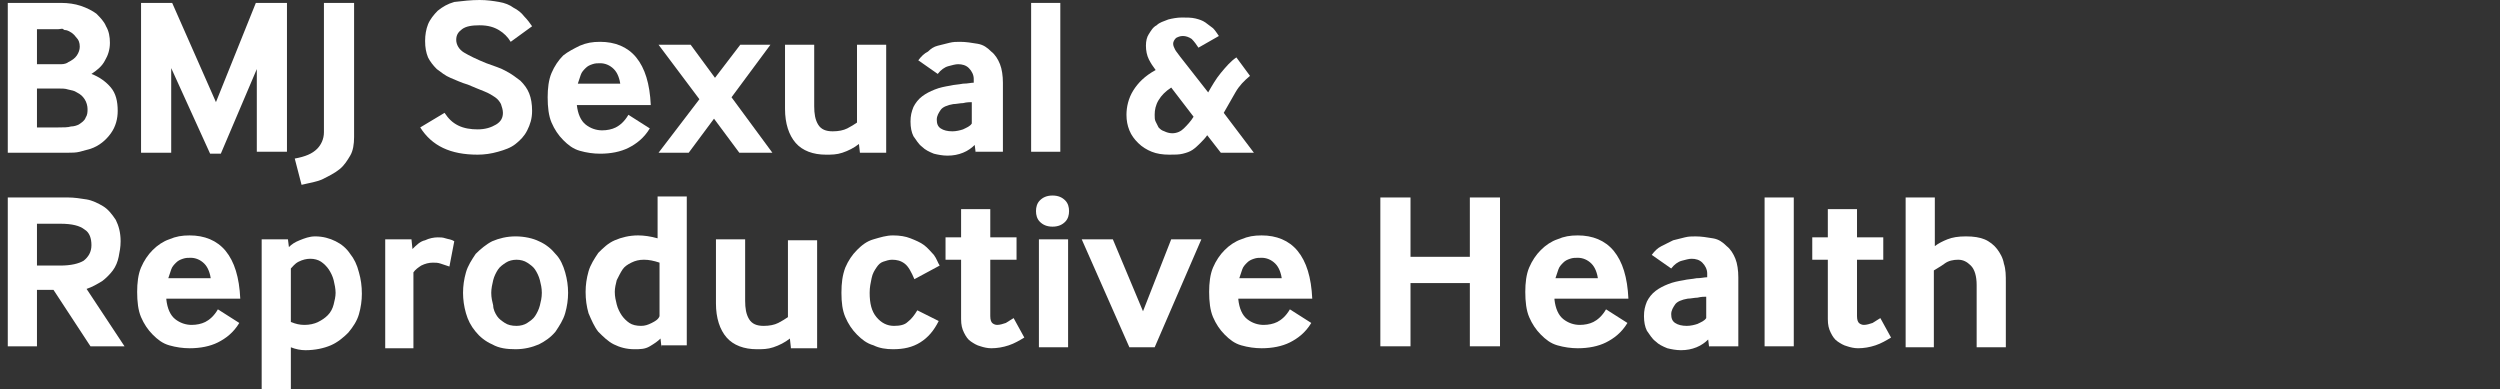 <?xml version="1.0" encoding="utf-8"?>
<!-- Generator: Adobe Illustrator 19.1.0, SVG Export Plug-In . SVG Version: 6.00 Build 0)  -->
<svg version="1.1" id="Layer_1" xmlns="http://www.w3.org/2000/svg" xmlns:xlink="http://www.w3.org/1999/xlink" x="0px" y="0px"
	 viewBox="0 0 257 40" style="enable-background:new 0 0 257 40;" xml:space="preserve">
<rect x="0" y="0" width="257" height="40" fill="#333333" stroke="none"/>
<style type="text/css">
	.st0{fill:#FFFFFF;}
</style>
<g id="XMLID_1_">
<g xmlns="http://www.w3.org/2000/svg">
	<path class="st0" d="M0.8,15.7V0.3h5.5c0.7,0,1.4,0.1,2,0.3c0.6,0.2,1.2,0.5,1.6,0.8c0.4,0.4,0.8,0.8,1,1.3   c0.3,0.5,0.4,1.1,0.4,1.7c0,0.7-0.2,1.3-0.5,1.8C10.5,6.8,10,7.2,9.4,7.6c0.8,0.3,1.5,0.8,2,1.4c0.5,0.6,0.7,1.4,0.7,2.4   c0,0.8-0.2,1.6-0.7,2.3c-0.5,0.7-1.2,1.3-2.1,1.6c-0.4,0.1-0.7,0.2-1.1,0.3c-0.4,0.1-0.8,0.1-1.2,0.1H0.8z M3.8,6.6h1.5   c0.4,0,0.7,0,1,0c0.3,0,0.6-0.1,0.7-0.2C7.4,6.2,7.7,6,7.9,5.7c0.2-0.3,0.3-0.6,0.3-0.9c0-0.4-0.1-0.7-0.4-1   C7.6,3.5,7.2,3.2,6.8,3.1c-0.1,0-0.2,0-0.3-0.1S6.2,3,6,3C5.8,3,5.7,3,5.5,3C5.4,3,5.2,3,5.1,3H3.8V6.6z M3.8,13.1H6   c0.5,0,1,0,1.3-0.1c0.3,0,0.6-0.1,0.8-0.2c0.3-0.2,0.6-0.4,0.7-0.7C9,11.8,9,11.5,9,11.2c0-0.3-0.1-0.7-0.3-1   C8.5,9.9,8.3,9.7,7.9,9.5C7.6,9.3,7.4,9.3,7,9.2C6.7,9.1,6.4,9.1,6,9.1H3.8V13.1z"/>
	<path class="st0" d="M14.5,15.7V0.3h3.2l4.5,10.2l4.1-10.2h3.2v15.3h-3.1V7.1l-3.7,8.7h-1.1L17.6,7v8.7H14.5z"/>
	<path class="st0" d="M30.3,16.3c1.1-0.2,1.8-0.5,2.3-1c0.4-0.4,0.7-1,0.7-1.7V0.3h3.1v13.8c0,0.7-0.1,1.4-0.4,1.9s-0.6,1-1.1,1.4   c-0.5,0.4-1.1,0.7-1.7,1s-1.4,0.4-2.2,0.6L30.3,16.3z"/>
	<path class="st0" d="M45.7,11.6c0.4,0.6,0.8,1,1.4,1.3s1.3,0.4,2,0.4c0.8,0,1.4-0.2,1.9-0.5s0.7-0.7,0.7-1.2c0-0.3-0.1-0.6-0.2-0.9   c-0.1-0.2-0.3-0.5-0.6-0.7c-0.3-0.2-0.6-0.4-1.1-0.6c-0.5-0.2-1-0.4-1.7-0.7c-0.7-0.2-1.3-0.5-1.8-0.7s-1-0.6-1.4-0.9   c-0.4-0.4-0.7-0.8-0.9-1.2c-0.2-0.5-0.3-1-0.3-1.7c0-0.6,0.1-1.2,0.3-1.7c0.2-0.5,0.6-1,1-1.4c0.5-0.4,1-0.7,1.7-0.9   C47.6,0.1,48.4,0,49.3,0c0.8,0,1.4,0.1,2,0.2c0.6,0.1,1.1,0.3,1.5,0.6c0.4,0.2,0.8,0.5,1.1,0.9c0.3,0.3,0.6,0.7,0.8,1l-2.2,1.6   c-0.3-0.5-0.7-0.9-1.2-1.2c-0.5-0.3-1.1-0.5-2-0.5c-0.8,0-1.4,0.1-1.8,0.4c-0.4,0.3-0.6,0.6-0.6,1.1c0,0.5,0.3,1,0.8,1.3   c0.5,0.3,1.3,0.7,2.3,1.1C50.8,6.8,51.5,7,52,7.3c0.6,0.3,1.1,0.7,1.5,1c0.4,0.4,0.7,0.8,0.9,1.3c0.2,0.5,0.3,1.1,0.3,1.8   c0,0.8-0.2,1.4-0.5,2c-0.3,0.6-0.7,1-1.2,1.4c-0.5,0.4-1.1,0.6-1.8,0.8c-0.7,0.2-1.4,0.3-2.1,0.3c-2.8,0-4.7-0.9-5.9-2.8L45.7,11.6   z"/>
	<path class="st0" d="M59.3,10.8c0.1,0.9,0.4,1.6,0.9,2c0.5,0.4,1.1,0.6,1.7,0.6c0.5,0,1-0.1,1.4-0.3c0.4-0.2,0.9-0.6,1.3-1.3   l2.2,1.4c-0.6,1-1.4,1.6-2.2,2c-0.8,0.4-1.8,0.6-2.9,0.6c-0.7,0-1.4-0.1-2.1-0.3c-0.7-0.2-1.2-0.6-1.7-1.1   c-0.5-0.5-0.9-1.1-1.2-1.8c-0.3-0.7-0.4-1.6-0.4-2.6c0-0.9,0.1-1.8,0.4-2.5s0.7-1.3,1.2-1.8C58.4,5.3,59,5,59.6,4.7   c0.7-0.3,1.3-0.4,2.1-0.4c1.5,0,2.8,0.5,3.7,1.6c0.9,1.1,1.4,2.7,1.5,4.9H59.3z M63.8,8.8c-0.1-0.7-0.3-1.3-0.7-1.7   c-0.4-0.4-0.9-0.6-1.4-0.6c-0.3,0-0.5,0-0.8,0.1c-0.3,0.1-0.5,0.2-0.7,0.4c-0.2,0.2-0.4,0.4-0.5,0.7c-0.1,0.3-0.2,0.6-0.3,0.9H63.8   z"/>
	<path class="st0" d="M67.7,15.7l4.2-5.5l-4.2-5.6H71L73.5,8l2.6-3.4h3.1l-4,5.4l4.2,5.7H76l-2.6-3.5l-2.6,3.5H67.7z"/>
	<path class="st0" d="M88.4,15.7l-0.1-0.9c-0.5,0.4-1.1,0.7-1.7,0.9c-0.6,0.2-1.1,0.2-1.7,0.2c-1.3,0-2.4-0.4-3.1-1.2   c-0.7-0.8-1.1-2-1.1-3.5V4.6h3v6.3c0,0.8,0.1,1.4,0.4,1.9c0.3,0.5,0.8,0.7,1.5,0.7c0.6,0,1.1-0.1,1.5-0.3c0.4-0.2,0.7-0.4,1-0.6   V4.6h3v11.1H88.4z"/>
	<path class="st0" d="M100.3,15.7l-0.1-0.8c-0.3,0.3-0.7,0.6-1.2,0.8c-0.5,0.2-1,0.3-1.6,0.3c-0.5,0-1-0.1-1.4-0.2   c-0.5-0.2-0.9-0.4-1.2-0.7c-0.4-0.3-0.6-0.7-0.9-1.1c-0.2-0.4-0.3-0.9-0.3-1.5c0-0.6,0.1-1,0.3-1.5c0.2-0.4,0.5-0.8,0.9-1.1   c0.4-0.3,0.8-0.5,1.3-0.7c0.5-0.2,1-0.3,1.6-0.4c0.4-0.1,0.8-0.1,1.3-0.2c0.5,0,0.8-0.1,1.1-0.1V8.1c0-0.4-0.2-0.8-0.5-1.1   s-0.7-0.4-1.1-0.4c-0.3,0-0.6,0.1-1,0.2c-0.4,0.1-0.8,0.4-1.1,0.8l-2-1.4c0.3-0.4,0.6-0.7,1-0.9C95.7,5,96,4.8,96.4,4.7   c0.4-0.1,0.8-0.2,1.2-0.3c0.4-0.1,0.7-0.1,1.1-0.1c0.6,0,1.2,0.1,1.8,0.2s1,0.4,1.4,0.8c0.4,0.3,0.7,0.8,0.9,1.3   c0.2,0.5,0.3,1.2,0.3,1.9v7.1H100.3z M100,10.5c-0.3,0-0.6,0-1,0.1c-0.3,0-0.7,0.1-1,0.1c-0.6,0.1-1.1,0.3-1.3,0.6s-0.4,0.6-0.4,1   c0,0.4,0.1,0.7,0.4,0.9c0.3,0.2,0.7,0.3,1.2,0.3c0.4,0,0.8-0.1,1.1-0.2c0.4-0.2,0.7-0.3,0.9-0.6V10.5z"/>
	<path class="st0" d="M106,15.7V0.3h3v15.3H106z"/>
	<path class="st0" d="M125.5,15.7l-1.4-1.8c-0.2,0.3-0.5,0.6-0.7,0.8s-0.5,0.5-0.8,0.7c-0.3,0.2-0.6,0.3-1,0.4   c-0.4,0.1-0.8,0.1-1.4,0.1c-0.7,0-1.3-0.1-1.8-0.3c-0.5-0.2-1-0.5-1.4-0.9c-0.4-0.4-0.7-0.8-0.9-1.3c-0.2-0.5-0.3-1-0.3-1.6   c0-0.8,0.2-1.7,0.7-2.5s1.2-1.5,2.3-2.1c-0.3-0.4-0.5-0.7-0.7-1.1c-0.2-0.4-0.3-0.9-0.3-1.4c0-0.5,0.1-0.9,0.3-1.2s0.4-0.7,0.8-0.9   c0.3-0.3,0.7-0.4,1.2-0.6c0.4-0.1,0.9-0.2,1.4-0.2s1,0,1.4,0.1c0.4,0.1,0.7,0.2,1,0.4c0.3,0.2,0.5,0.4,0.8,0.6   c0.2,0.2,0.4,0.5,0.6,0.8l-2.1,1.2c-0.2-0.3-0.4-0.6-0.7-0.9c-0.3-0.2-0.6-0.3-0.9-0.3c-0.3,0-0.5,0.1-0.7,0.2   c-0.2,0.2-0.3,0.4-0.3,0.6c0,0.2,0.1,0.4,0.2,0.6c0.1,0.2,0.3,0.4,0.5,0.7l2.9,3.7c0.4-0.7,0.8-1.4,1.3-2s1-1.2,1.6-1.6l1.4,1.9   c-0.6,0.5-1.1,1-1.5,1.7c-0.4,0.7-0.8,1.4-1.2,2.1l3.1,4.1H125.5z M120.4,9c-0.6,0.4-1,0.8-1.3,1.3c-0.3,0.5-0.4,1-0.4,1.5   c0,0.3,0,0.5,0.1,0.7c0.1,0.2,0.2,0.4,0.3,0.6c0.2,0.2,0.3,0.3,0.6,0.4c0.2,0.1,0.5,0.2,0.8,0.2c0.5,0,0.9-0.2,1.2-0.5   c0.3-0.3,0.7-0.7,1-1.2L120.4,9z"/>
	<path class="st0" d="M0.8,35.7V20.3H7c0.6,0,1.3,0.1,1.9,0.2c0.6,0.1,1.2,0.4,1.7,0.7c0.5,0.3,0.9,0.8,1.3,1.4   c0.3,0.6,0.5,1.3,0.5,2.2c0,0.6-0.1,1.1-0.2,1.6c-0.1,0.5-0.3,1-0.6,1.4c-0.3,0.4-0.7,0.8-1.1,1.1c-0.5,0.3-1,0.6-1.6,0.8l3.9,5.9   H9.3l-3.8-5.8H3.8v5.8H0.8z M3.8,27.3h2.4c1.1,0,1.9-0.2,2.4-0.5c0.5-0.4,0.8-0.9,0.8-1.6c0-0.7-0.2-1.3-0.7-1.6   C8.2,23.2,7.4,23,6.2,23H3.8V27.3z"/>
	<path class="st0" d="M17.1,30.8c0.1,0.9,0.4,1.6,0.9,2c0.5,0.4,1.1,0.6,1.7,0.6c0.5,0,1-0.1,1.4-0.3c0.4-0.2,0.9-0.6,1.3-1.3   l2.2,1.4c-0.6,1-1.4,1.6-2.2,2c-0.8,0.4-1.8,0.6-2.9,0.6c-0.7,0-1.4-0.1-2.1-0.3c-0.7-0.2-1.2-0.6-1.7-1.1   c-0.5-0.5-0.9-1.1-1.2-1.8c-0.3-0.7-0.4-1.6-0.4-2.6c0-0.9,0.1-1.8,0.4-2.5s0.7-1.3,1.2-1.8c0.5-0.5,1.1-0.9,1.7-1.1   c0.7-0.3,1.3-0.4,2.1-0.4c1.5,0,2.8,0.5,3.7,1.6c0.9,1.1,1.4,2.7,1.5,4.9H17.1z M21.7,28.8c-0.1-0.7-0.3-1.3-0.7-1.7   c-0.4-0.4-0.9-0.6-1.4-0.6c-0.3,0-0.5,0-0.8,0.1c-0.3,0.1-0.5,0.2-0.7,0.4c-0.2,0.2-0.4,0.4-0.5,0.7c-0.1,0.3-0.2,0.6-0.3,0.9H21.7   z"/>
	<path class="st0" d="M26.9,40V24.6h2.7l0.1,0.8c0.3-0.3,0.6-0.5,1.1-0.7s1-0.4,1.6-0.4c0.8,0,1.5,0.2,2.1,0.5   c0.6,0.3,1.1,0.7,1.5,1.3c0.4,0.5,0.7,1.1,0.9,1.9c0.2,0.7,0.3,1.4,0.3,2.2c0,0.7-0.1,1.4-0.3,2.1s-0.6,1.3-1.1,1.9   c-0.5,0.5-1.1,1-1.8,1.3c-0.7,0.3-1.6,0.5-2.6,0.5c-0.5,0-1-0.1-1.5-0.3V40H26.9z M29.9,33.1c0.5,0.2,0.9,0.3,1.4,0.3   c0.5,0,1-0.1,1.4-0.3c0.4-0.2,0.7-0.4,1-0.7c0.3-0.3,0.5-0.7,0.6-1.1c0.1-0.4,0.2-0.8,0.2-1.2c0-0.4-0.1-0.9-0.2-1.3   c-0.1-0.4-0.3-0.8-0.5-1.1c-0.2-0.3-0.5-0.6-0.8-0.8c-0.3-0.2-0.7-0.3-1.1-0.3c-0.4,0-0.8,0.1-1.2,0.3c-0.4,0.2-0.6,0.5-0.8,0.7   V33.1z"/>
	<path class="st0" d="M39.6,35.7V24.6h2.7l0.1,1c0.4-0.4,0.8-0.8,1.3-0.9c0.4-0.2,0.9-0.3,1.3-0.3c0.3,0,0.5,0,0.8,0.1   c0.3,0.1,0.6,0.1,0.9,0.3l-0.5,2.6c-0.3-0.1-0.6-0.2-0.9-0.3c-0.3-0.1-0.5-0.1-0.8-0.1c-0.4,0-0.8,0.1-1.2,0.3   c-0.3,0.2-0.6,0.4-0.8,0.7v7.8H39.6z"/>
	<path class="st0" d="M50.6,35.4c-0.7-0.3-1.3-0.8-1.7-1.3c-0.5-0.6-0.8-1.2-1-1.9s-0.3-1.4-0.3-2.1s0.1-1.4,0.3-2.1s0.6-1.3,1-1.9   c0.5-0.5,1.1-1,1.7-1.3c0.7-0.3,1.5-0.5,2.4-0.5c0.9,0,1.8,0.2,2.4,0.5c0.7,0.3,1.3,0.8,1.7,1.3c0.5,0.5,0.8,1.2,1,1.9   s0.3,1.4,0.3,2.1s-0.1,1.4-0.3,2.1s-0.6,1.3-1,1.9c-0.5,0.6-1.1,1-1.7,1.3c-0.7,0.3-1.5,0.5-2.4,0.5C52.1,35.9,51.3,35.8,50.6,35.4   z M51.1,32.5c0.2,0.3,0.5,0.5,0.8,0.7c0.3,0.2,0.7,0.3,1.2,0.3c0.4,0,0.8-0.1,1.1-0.3c0.3-0.2,0.6-0.4,0.8-0.7s0.4-0.7,0.5-1.1   c0.1-0.4,0.2-0.8,0.2-1.3c0-0.5-0.1-0.9-0.2-1.3c-0.1-0.4-0.3-0.8-0.5-1.1c-0.2-0.3-0.5-0.5-0.8-0.7c-0.3-0.2-0.7-0.3-1.1-0.3   c-0.4,0-0.8,0.1-1.1,0.3c-0.3,0.2-0.6,0.4-0.8,0.7c-0.2,0.3-0.4,0.7-0.5,1.1c-0.1,0.4-0.2,0.9-0.2,1.3c0,0.5,0.1,0.9,0.2,1.3   C50.7,31.8,50.9,32.2,51.1,32.5z"/>
	<path class="st0" d="M68,35.7l-0.1-0.9c-0.3,0.3-0.6,0.5-1.1,0.8s-1,0.3-1.6,0.3c-0.8,0-1.5-0.2-2.1-0.5s-1.1-0.8-1.6-1.3   c-0.4-0.5-0.7-1.2-1-1.9c-0.2-0.7-0.3-1.4-0.3-2.2c0-0.7,0.1-1.4,0.3-2.1s0.6-1.3,1-1.9c0.5-0.5,1-1,1.7-1.3   c0.7-0.3,1.5-0.5,2.4-0.5c0.6,0,1.3,0.1,2,0.3v-4.3h3v15.3H68z M67.8,27c-0.6-0.2-1.1-0.3-1.6-0.3c-0.5,0-0.9,0.1-1.3,0.3   c-0.4,0.2-0.7,0.4-0.9,0.7c-0.2,0.3-0.4,0.7-0.6,1.1c-0.1,0.4-0.2,0.8-0.2,1.2c0,0.5,0.1,0.9,0.2,1.3c0.1,0.4,0.3,0.8,0.5,1.1   c0.2,0.3,0.5,0.6,0.8,0.8c0.3,0.2,0.7,0.3,1.2,0.3c0.4,0,0.7-0.1,1.1-0.3c0.4-0.2,0.7-0.4,0.8-0.7V27z"/>
	<path class="st0" d="M81.3,35.7l-0.1-0.9c-0.5,0.4-1.1,0.7-1.7,0.9c-0.6,0.2-1.1,0.2-1.7,0.2c-1.3,0-2.4-0.4-3.1-1.2   c-0.7-0.8-1.1-2-1.1-3.5v-6.6h3v6.3c0,0.8,0.1,1.4,0.4,1.9c0.3,0.5,0.8,0.7,1.5,0.7c0.6,0,1.1-0.1,1.5-0.3c0.4-0.2,0.7-0.4,1-0.6   v-7.9h3v11.1H81.3z"/>
	<path class="st0" d="M96.5,33c-0.5,1-1.1,1.7-1.9,2.2c-0.8,0.5-1.7,0.7-2.8,0.7c-0.7,0-1.4-0.1-2-0.4c-0.7-0.2-1.2-0.6-1.7-1.1   c-0.5-0.5-0.9-1.1-1.2-1.8c-0.3-0.7-0.4-1.5-0.4-2.5c0-1,0.1-1.8,0.4-2.6c0.3-0.7,0.7-1.3,1.2-1.8c0.5-0.5,1-0.9,1.7-1.1   s1.3-0.4,2-0.4s1.3,0.1,1.8,0.3c0.5,0.2,1,0.4,1.4,0.7c0.4,0.3,0.7,0.7,1,1c0.3,0.4,0.4,0.8,0.6,1.1L94,28.7   c-0.3-0.7-0.6-1.3-1-1.6s-0.8-0.4-1.3-0.4c-0.3,0-0.6,0.1-0.9,0.2c-0.3,0.1-0.5,0.3-0.7,0.6c-0.2,0.3-0.4,0.6-0.5,1.1   s-0.2,0.9-0.2,1.5c0,1.1,0.2,1.9,0.7,2.5c0.5,0.6,1.1,0.9,1.8,0.9c0.6,0,1.1-0.1,1.4-0.4c0.4-0.3,0.7-0.7,1-1.2L96.5,33z"/>
	<path class="st0" d="M101.8,32.5c0,0.4,0.1,0.6,0.2,0.7s0.3,0.2,0.5,0.2c0.3,0,0.6-0.1,0.9-0.2c0.3-0.2,0.5-0.3,0.8-0.5l1.1,2   c-0.5,0.3-1,0.6-1.6,0.8s-1.2,0.3-1.8,0.3c-0.4,0-0.8-0.1-1.1-0.2c-0.4-0.1-0.7-0.3-1-0.5c-0.3-0.2-0.5-0.5-0.7-0.9   c-0.2-0.4-0.3-0.8-0.3-1.4v-6.1h-1.6v-2.3h1.6v-2.9h3v2.9h2.7v2.3h-2.7V32.5z"/>
	<path class="st0" d="M108.2,23.3c-0.6,0-1-0.2-1.3-0.5s-0.4-0.7-0.4-1.1c0-0.4,0.1-0.8,0.4-1.1s0.7-0.5,1.3-0.5   c0.6,0,1,0.2,1.3,0.5s0.4,0.7,0.4,1.1c0,0.4-0.1,0.8-0.4,1.1S108.8,23.3,108.2,23.3z M106.8,35.7V24.6h3v11.1H106.8z"/>
	<path class="st0" d="M116.1,35.7l-4.9-11.1h3.2l3.1,7.4l2.9-7.4h3.1l-4.8,11.1H116.1z"/>
	<path class="st0" d="M127.3,30.8c0.1,0.9,0.4,1.6,0.9,2c0.5,0.4,1.1,0.6,1.7,0.6c0.5,0,1-0.1,1.4-0.3c0.4-0.2,0.9-0.6,1.3-1.3   l2.2,1.4c-0.6,1-1.4,1.6-2.2,2c-0.8,0.4-1.8,0.6-2.9,0.6c-0.7,0-1.4-0.1-2.1-0.3c-0.7-0.2-1.2-0.6-1.7-1.1   c-0.5-0.5-0.9-1.1-1.2-1.8c-0.3-0.7-0.4-1.6-0.4-2.6c0-0.9,0.1-1.8,0.4-2.5s0.7-1.3,1.2-1.8c0.5-0.5,1.1-0.9,1.7-1.1   c0.7-0.3,1.3-0.4,2.1-0.4c1.5,0,2.8,0.5,3.7,1.6c0.9,1.1,1.4,2.7,1.5,4.9H127.3z M131.8,28.8c-0.1-0.7-0.3-1.3-0.7-1.7   c-0.4-0.4-0.9-0.6-1.4-0.6c-0.3,0-0.5,0-0.8,0.1c-0.3,0.1-0.5,0.2-0.7,0.4c-0.2,0.2-0.4,0.4-0.5,0.7c-0.1,0.3-0.2,0.6-0.3,0.9   H131.8z"/>
	<path class="st0" d="M141.9,35.7V20.3h3.1v6.1h6.1v-6.1h3.1v15.3h-3.1v-6.5H145v6.5H141.9z"/>
	<path class="st0" d="M159.8,30.8c0.1,0.9,0.4,1.6,0.9,2c0.5,0.4,1.1,0.6,1.7,0.6c0.5,0,1-0.1,1.4-0.3c0.4-0.2,0.9-0.6,1.3-1.3   l2.2,1.4c-0.6,1-1.4,1.6-2.2,2c-0.8,0.4-1.8,0.6-2.9,0.6c-0.7,0-1.4-0.1-2.1-0.3c-0.7-0.2-1.2-0.6-1.7-1.1   c-0.5-0.5-0.9-1.1-1.2-1.8c-0.3-0.7-0.4-1.6-0.4-2.6c0-0.9,0.1-1.8,0.4-2.5s0.7-1.3,1.2-1.8c0.5-0.5,1.1-0.9,1.7-1.1   c0.7-0.3,1.3-0.4,2.1-0.4c1.5,0,2.8,0.5,3.7,1.6c0.9,1.1,1.4,2.7,1.5,4.9H159.8z M164.3,28.8c-0.1-0.7-0.3-1.3-0.7-1.7   c-0.4-0.4-0.9-0.6-1.4-0.6c-0.3,0-0.5,0-0.8,0.1c-0.3,0.1-0.5,0.2-0.7,0.4c-0.2,0.2-0.4,0.4-0.5,0.7c-0.1,0.3-0.2,0.6-0.3,0.9   H164.3z"/>
	<path class="st0" d="M175.7,35.7l-0.1-0.8c-0.3,0.3-0.7,0.6-1.2,0.8c-0.5,0.2-1,0.3-1.6,0.3c-0.5,0-1-0.1-1.4-0.2   c-0.5-0.2-0.9-0.4-1.2-0.7c-0.4-0.3-0.6-0.7-0.9-1.1c-0.2-0.4-0.3-0.9-0.3-1.5c0-0.6,0.1-1,0.3-1.5c0.2-0.4,0.5-0.8,0.9-1.1   c0.4-0.3,0.8-0.5,1.3-0.7c0.5-0.2,1-0.3,1.6-0.4c0.4-0.1,0.8-0.1,1.3-0.2c0.5,0,0.8-0.1,1.1-0.1v-0.4c0-0.4-0.2-0.8-0.5-1.1   s-0.7-0.4-1.1-0.4c-0.3,0-0.6,0.1-1,0.2c-0.4,0.1-0.8,0.4-1.1,0.8l-2-1.4c0.3-0.4,0.6-0.7,1-0.9c0.4-0.2,0.8-0.4,1.2-0.6   c0.4-0.1,0.8-0.2,1.2-0.3c0.4-0.1,0.7-0.1,1.1-0.1c0.6,0,1.2,0.1,1.8,0.2s1,0.4,1.4,0.8c0.4,0.3,0.7,0.8,0.9,1.3   c0.2,0.5,0.3,1.2,0.3,1.9v7.1H175.7z M175.5,30.5c-0.3,0-0.6,0-1,0.1c-0.3,0-0.7,0.1-1,0.1c-0.6,0.1-1.1,0.3-1.3,0.6   s-0.4,0.6-0.4,1c0,0.4,0.1,0.7,0.4,0.9c0.3,0.2,0.7,0.3,1.2,0.3c0.4,0,0.8-0.1,1.1-0.2c0.4-0.2,0.7-0.3,0.9-0.6V30.5z"/>
	<path class="st0" d="M181.4,35.7V20.3h3v15.3H181.4z"/>
	<path class="st0" d="M190.9,32.5c0,0.4,0.1,0.6,0.2,0.7s0.3,0.2,0.5,0.2c0.3,0,0.6-0.1,0.9-0.2c0.3-0.2,0.5-0.3,0.8-0.5l1.1,2   c-0.5,0.3-1,0.6-1.6,0.8s-1.2,0.3-1.8,0.3c-0.4,0-0.8-0.1-1.1-0.2c-0.4-0.1-0.7-0.3-1-0.5c-0.3-0.2-0.5-0.5-0.7-0.9   c-0.2-0.4-0.3-0.8-0.3-1.4v-6.1h-1.6v-2.3h1.6v-2.9h3v2.9h2.7v2.3h-2.7V32.5z"/>
	<path class="st0" d="M195.9,35.7V20.3h3v5c0.4-0.3,0.8-0.5,1.3-0.7c0.5-0.2,1.1-0.3,1.9-0.3c0.8,0,1.4,0.1,1.9,0.3s1,0.6,1.3,1   c0.3,0.4,0.6,0.9,0.7,1.5c0.2,0.6,0.2,1.2,0.2,2v6.6h-3v-6.4c0-0.9-0.2-1.6-0.6-2c-0.4-0.4-0.8-0.6-1.3-0.6c-0.5,0-1,0.1-1.4,0.4   s-0.8,0.5-1.1,0.7v7.9H195.9z"/>
</g>
</g>
</svg>
